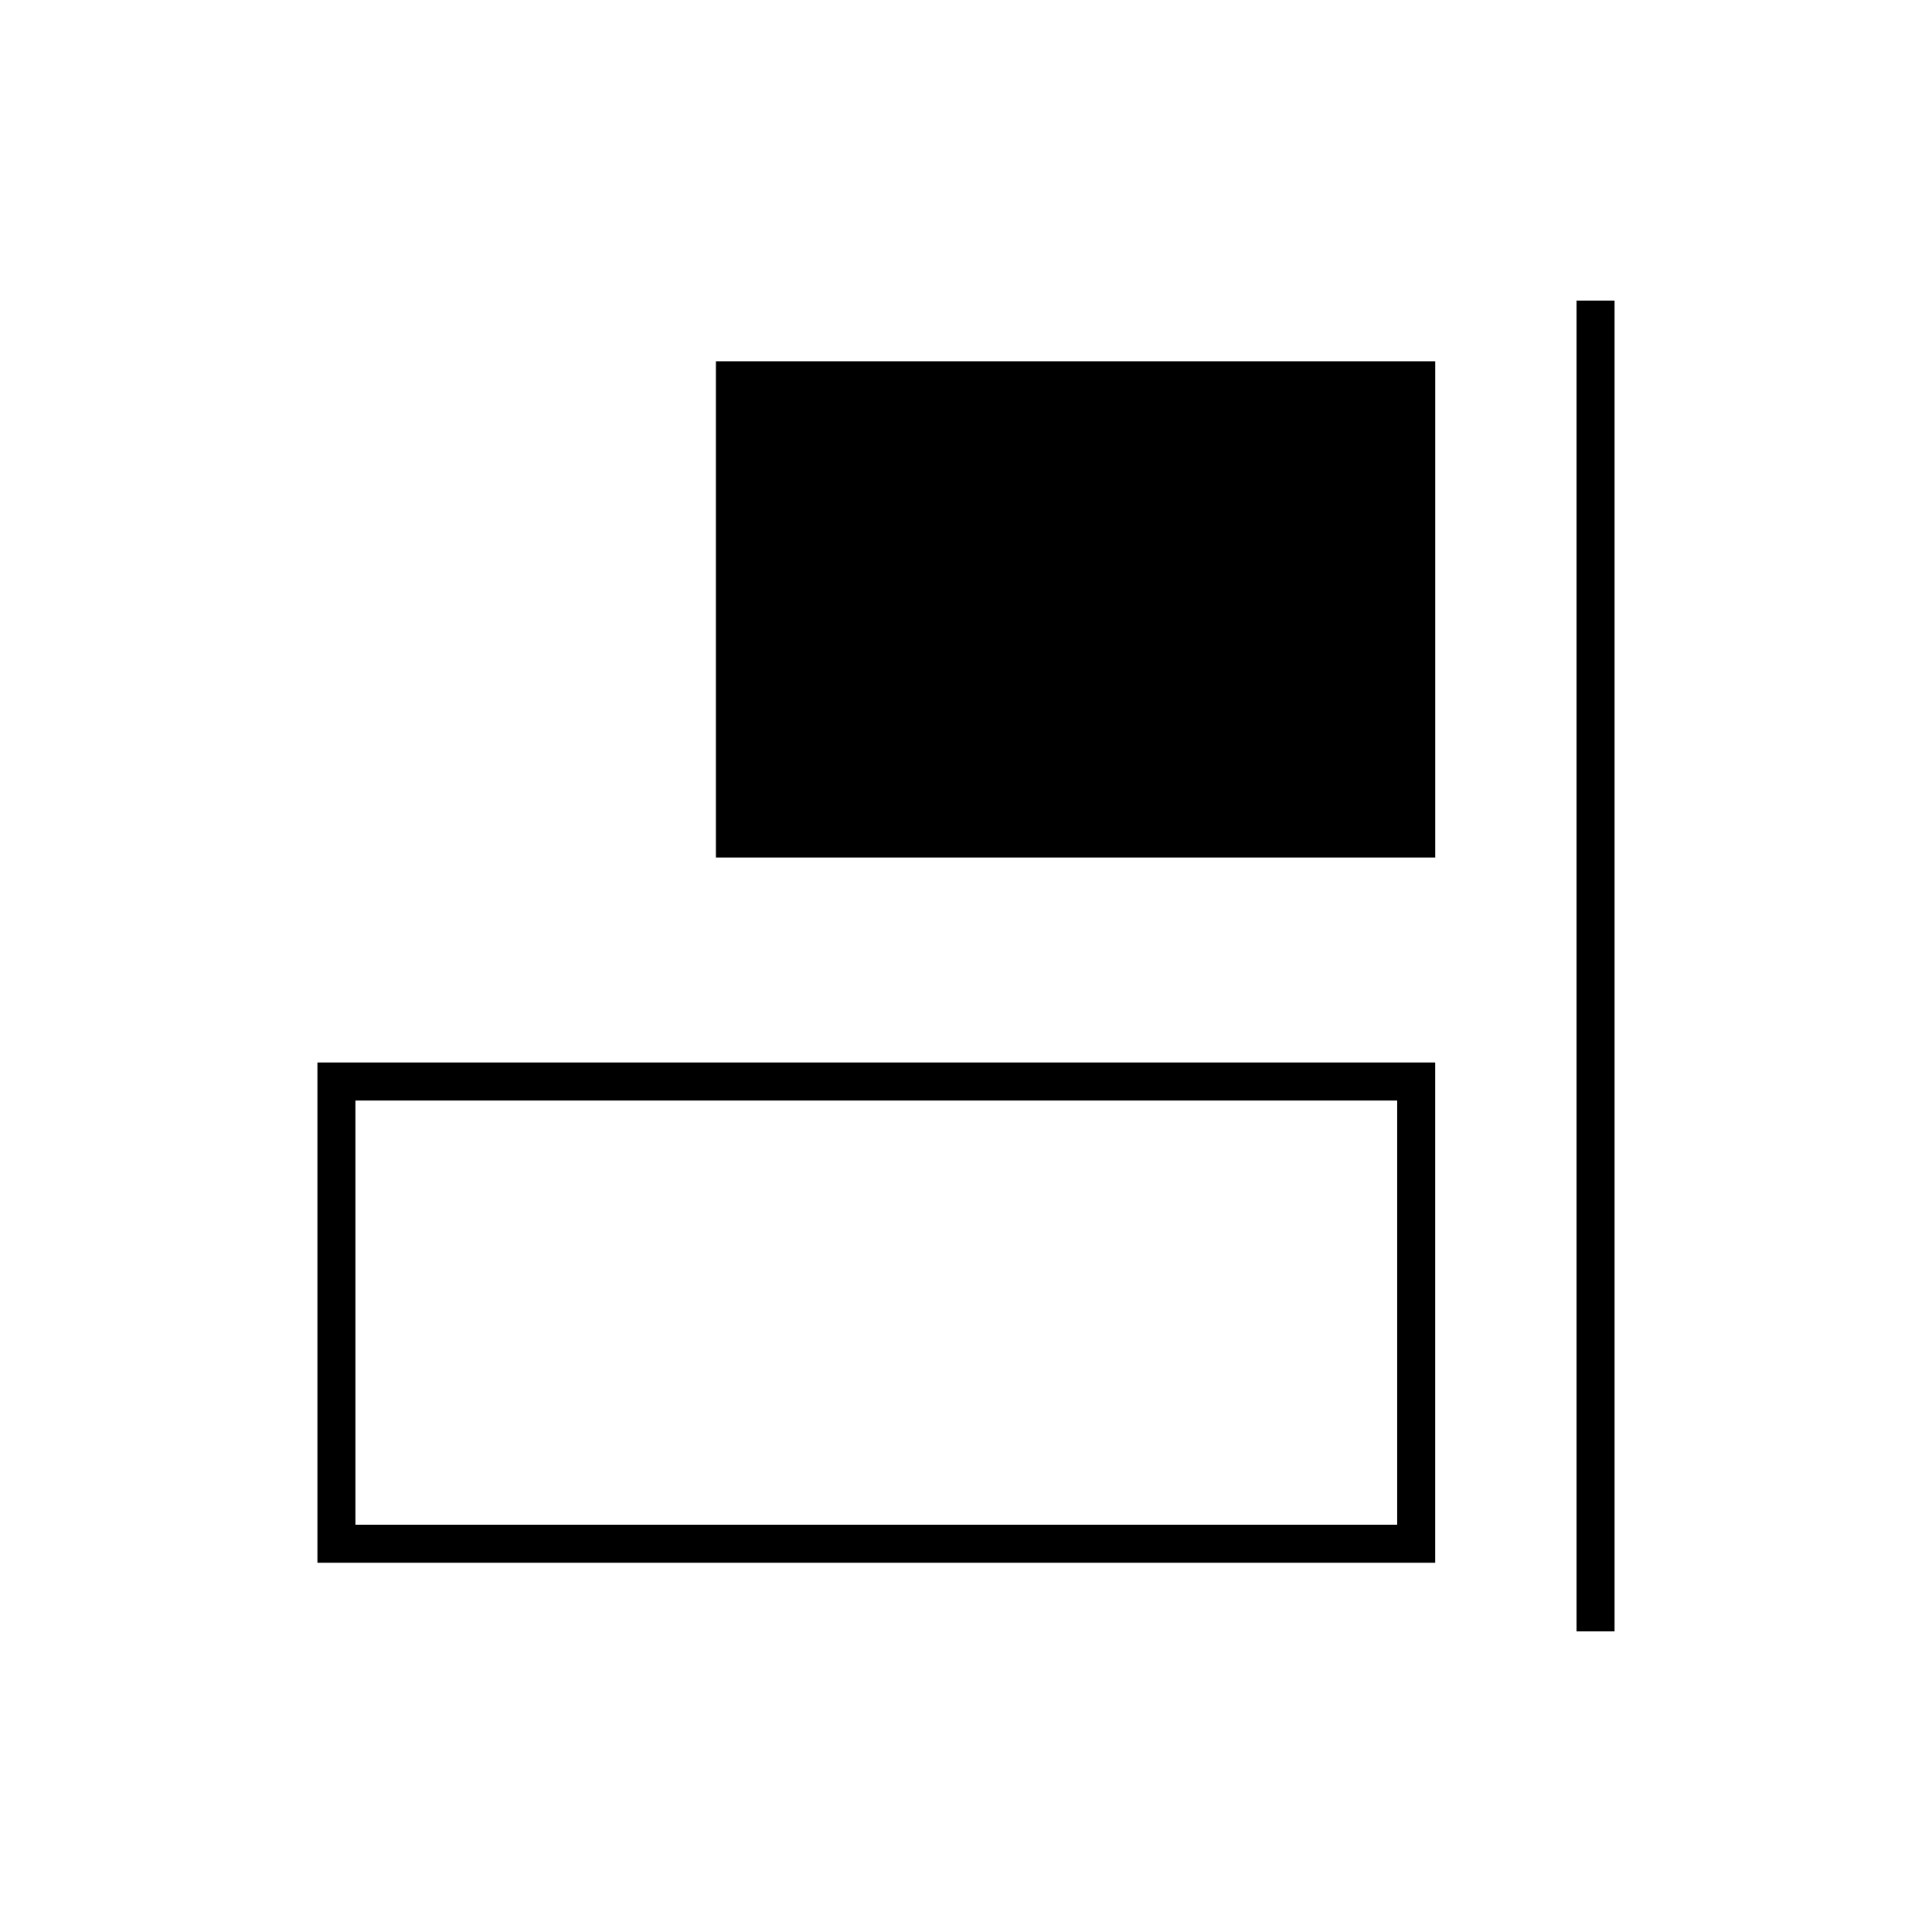 <?xml version="1.0" encoding="UTF-8"?>
<!-- Uploaded to: SVG Repo, www.svgrepo.com, Generator: SVG Repo Mixer Tools -->
<svg fill="#000000" width="800px" height="800px" version="1.1" viewBox="144 144 512 512" xmlns="http://www.w3.org/2000/svg">
 <g>
  <path d="m561.8 223.66h10.078v352.67h-10.078z"/>
  <path d="m333.72 239.74h190.64v131.51h-190.64z"/>
  <path d="m228.12 558.14h296.23v-132.57h-296.23zm10.074-122.49h276.08v112.41h-276.08z"/>
 </g>
</svg>